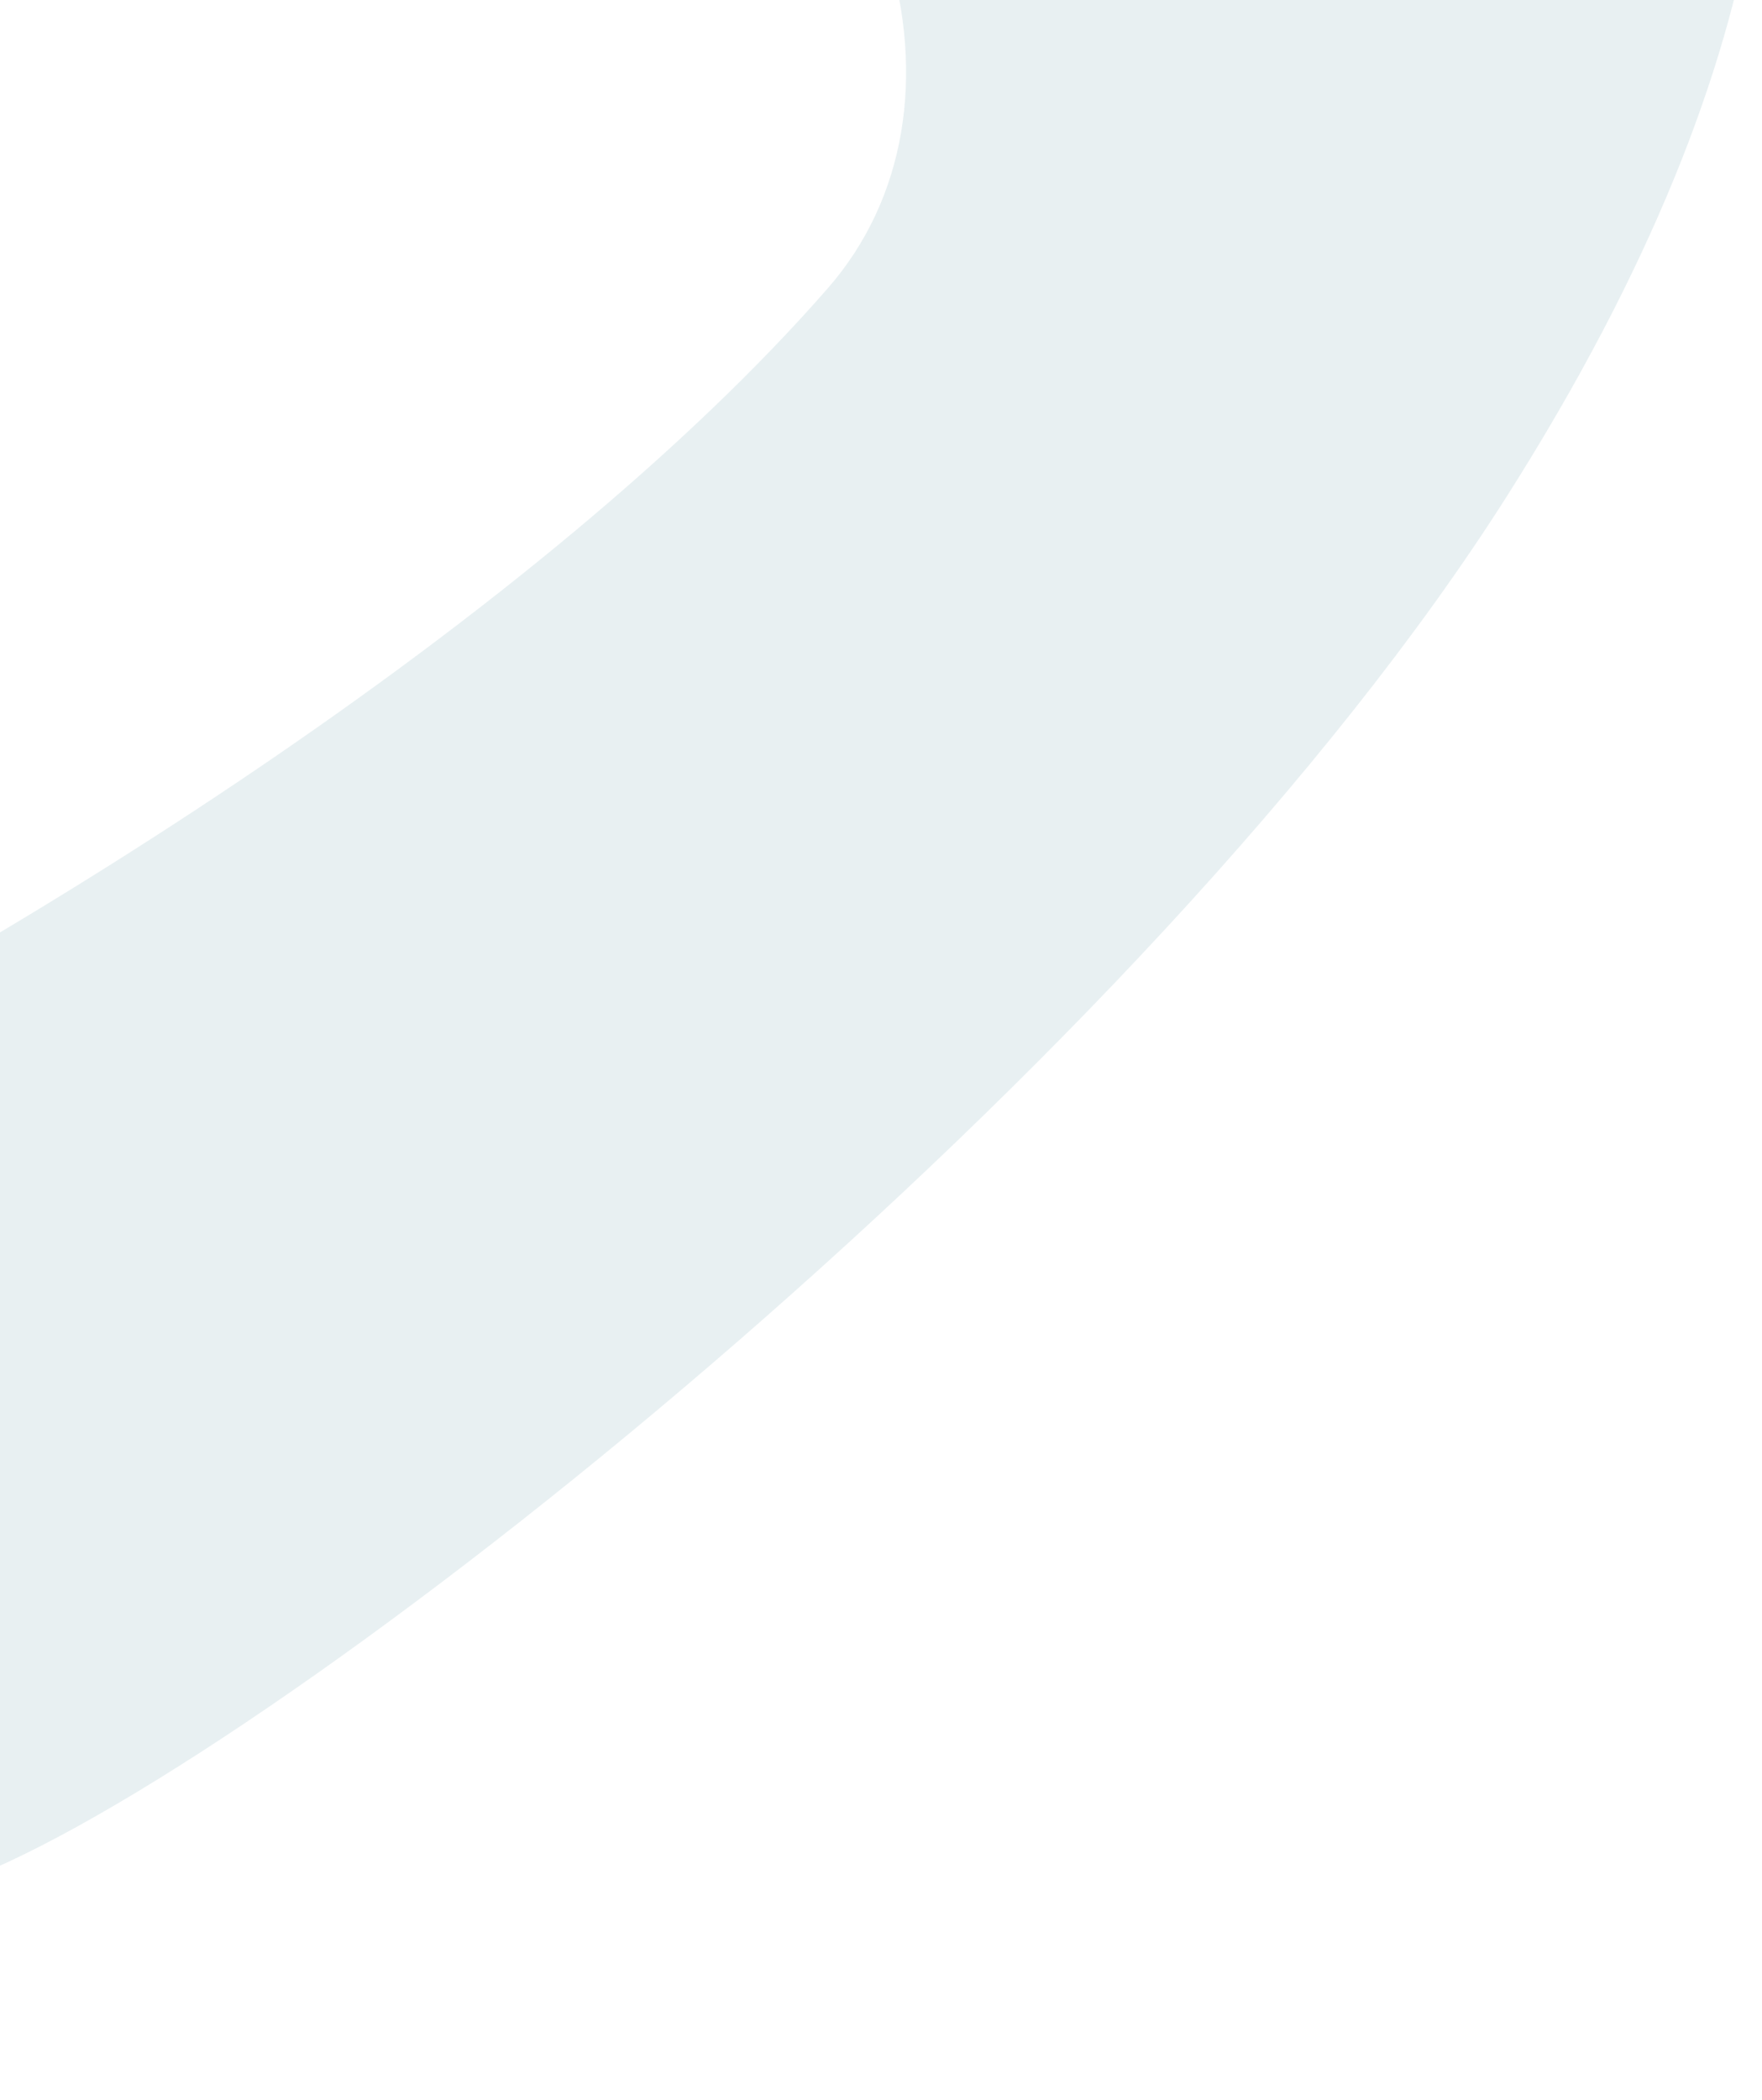 <svg width="183" height="218" viewBox="0 0 183 218" fill="none" xmlns="http://www.w3.org/2000/svg">
<path opacity="0.12" fill-rule="evenodd" clip-rule="evenodd" d="M64.02 -39.08L76.491 -57.453C82.695 -66.592 95.132 -68.971 104.272 -62.767L182.165 -9.892C179.286 7.708 171.406 27.982 156.626 51.319C119.226 110.368 33.251 179.091 -0.777 194.015C-16.563 200.938 -29.236 206.897 -39.619 211.778C-44.289 213.974 -48.496 215.952 -52.314 217.702L-75.452 201.995C-84.591 195.792 -86.971 183.354 -80.767 174.215L-44.363 120.586C0.661 99.203 56.698 63.452 85.984 29.913C102.313 11.213 93.541 -21.512 64.02 -39.08Z" fill="#3B808F"/>
</svg>
